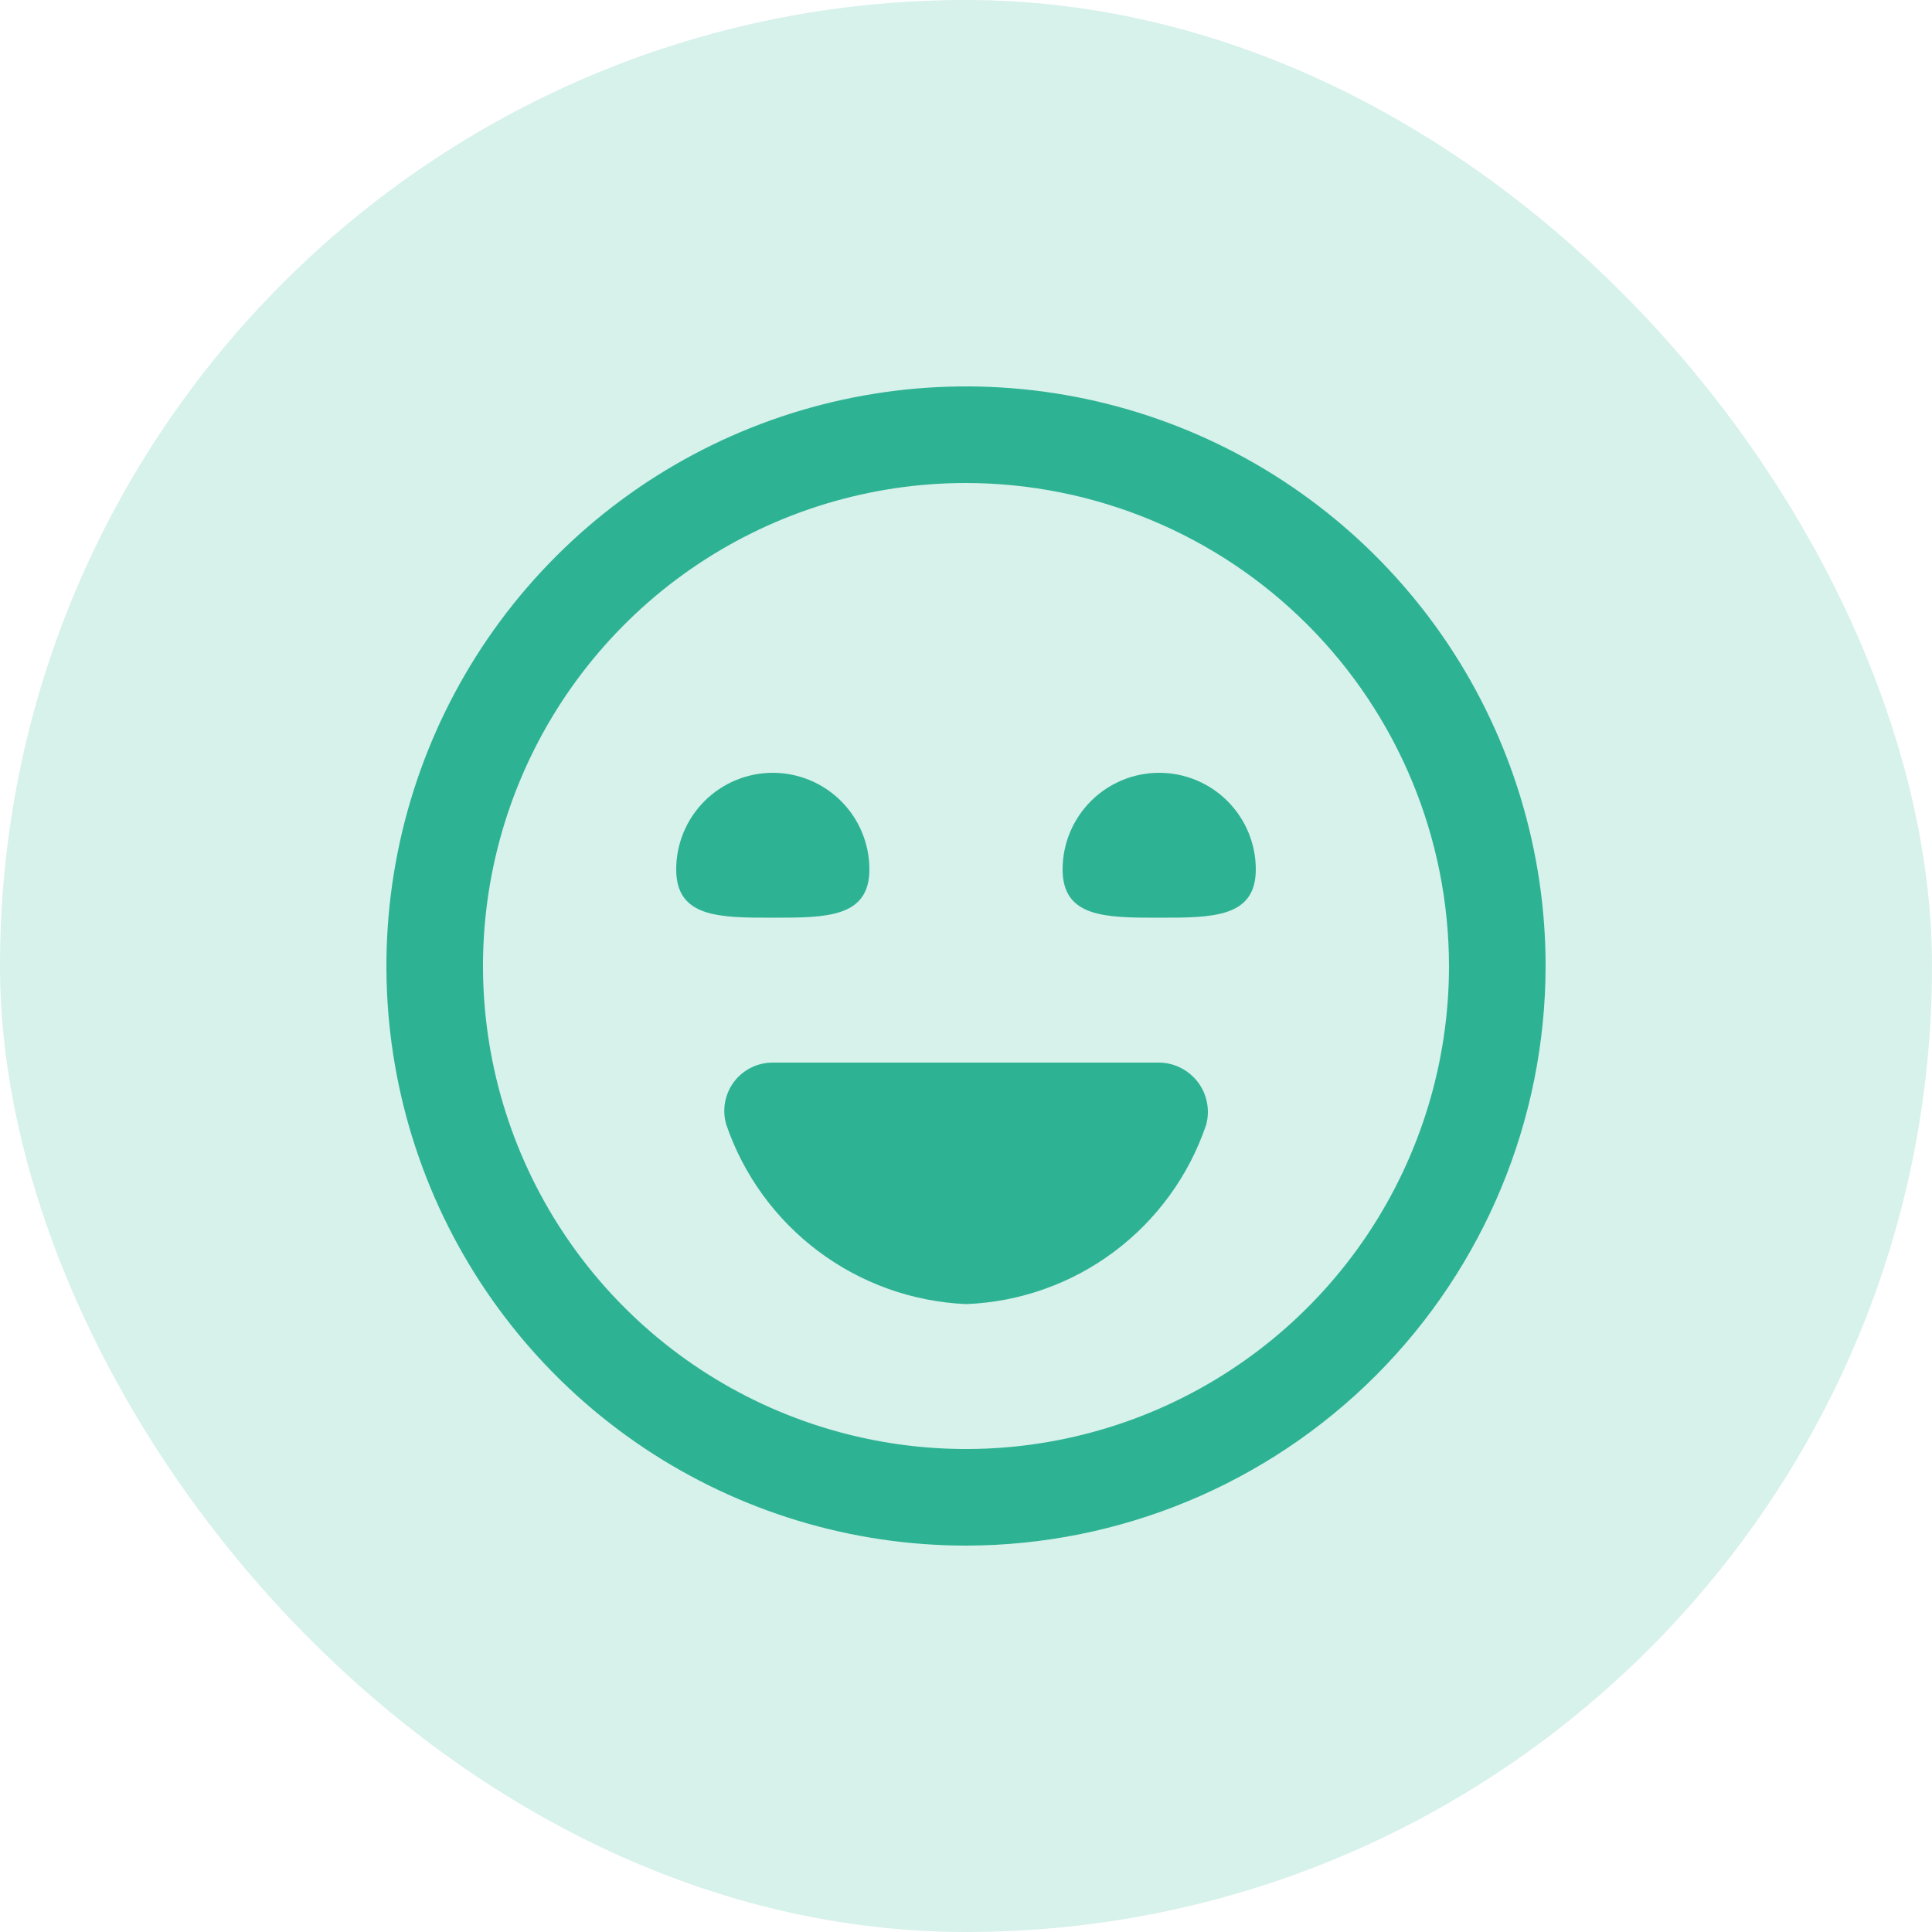 <svg xmlns="http://www.w3.org/2000/svg" width="40" height="40" viewBox="0 0 40 40" fill="none"><rect width="40" height="40" rx="20" fill="#2DB393" fill-opacity="0.19"></rect><g clip-path="url(#clip0_2010_967)"><g clip-path="url(#clip1_2010_967)"><path d="M20 32C17.627 32 15.307 31.296 13.333 29.978C11.36 28.659 9.822 26.785 8.913 24.592C8.005 22.399 7.768 19.987 8.231 17.659C8.694 15.331 9.836 13.193 11.515 11.515C13.193 9.836 15.331 8.694 17.659 8.231C19.987 7.768 22.399 8.005 24.592 8.913C26.785 9.822 28.659 11.36 29.978 13.333C31.296 15.307 32 17.627 32 20C31.997 23.181 30.731 26.232 28.482 28.482C26.232 30.731 23.181 31.997 20 32ZM20 10C18.022 10 16.089 10.586 14.444 11.685C12.8 12.784 11.518 14.346 10.761 16.173C10.004 18 9.806 20.011 10.192 21.951C10.578 23.891 11.53 25.672 12.929 27.071C14.328 28.47 16.109 29.422 18.049 29.808C19.989 30.194 22 29.996 23.827 29.239C25.654 28.482 27.216 27.2 28.315 25.556C29.413 23.911 30 21.978 30 20C29.997 17.349 28.943 14.807 27.068 12.932C25.193 11.057 22.651 10.003 20 10ZM16 22C15.844 21.999 15.69 22.035 15.55 22.105C15.41 22.174 15.289 22.275 15.195 22.4C15.102 22.525 15.039 22.67 15.011 22.824C14.984 22.977 14.992 23.135 15.037 23.285C15.395 24.332 16.061 25.247 16.948 25.91C17.835 26.573 18.901 26.953 20.007 27C21.113 26.956 22.181 26.578 23.067 25.915C23.954 25.251 24.619 24.334 24.973 23.285C25.013 23.136 25.019 22.979 24.989 22.827C24.96 22.675 24.897 22.532 24.804 22.408C24.711 22.285 24.591 22.184 24.454 22.113C24.316 22.042 24.165 22.003 24.01 22H16ZM14 18C14 19 14.895 19 16 19C17.105 19 18 19 18 18C18 17.47 17.789 16.961 17.414 16.586C17.039 16.211 16.53 16 16 16C15.47 16 14.961 16.211 14.586 16.586C14.211 16.961 14 17.47 14 18ZM22 18C22 19 22.895 19 24 19C25.105 19 26 19 26 18C26 17.47 25.789 16.961 25.414 16.586C25.039 16.211 24.53 16 24 16C23.47 16 22.961 16.211 22.586 16.586C22.211 16.961 22 17.47 22 18Z" fill="#2DB393"></path></g></g><defs><clipPath id="clip0_2010_967"><rect width="24" height="24" fill="white" transform="translate(8 8)"></rect></clipPath><clipPath id="clip1_2010_967"><rect width="24" height="24" fill="white" transform="translate(8 8)"></rect></clipPath></defs></svg>